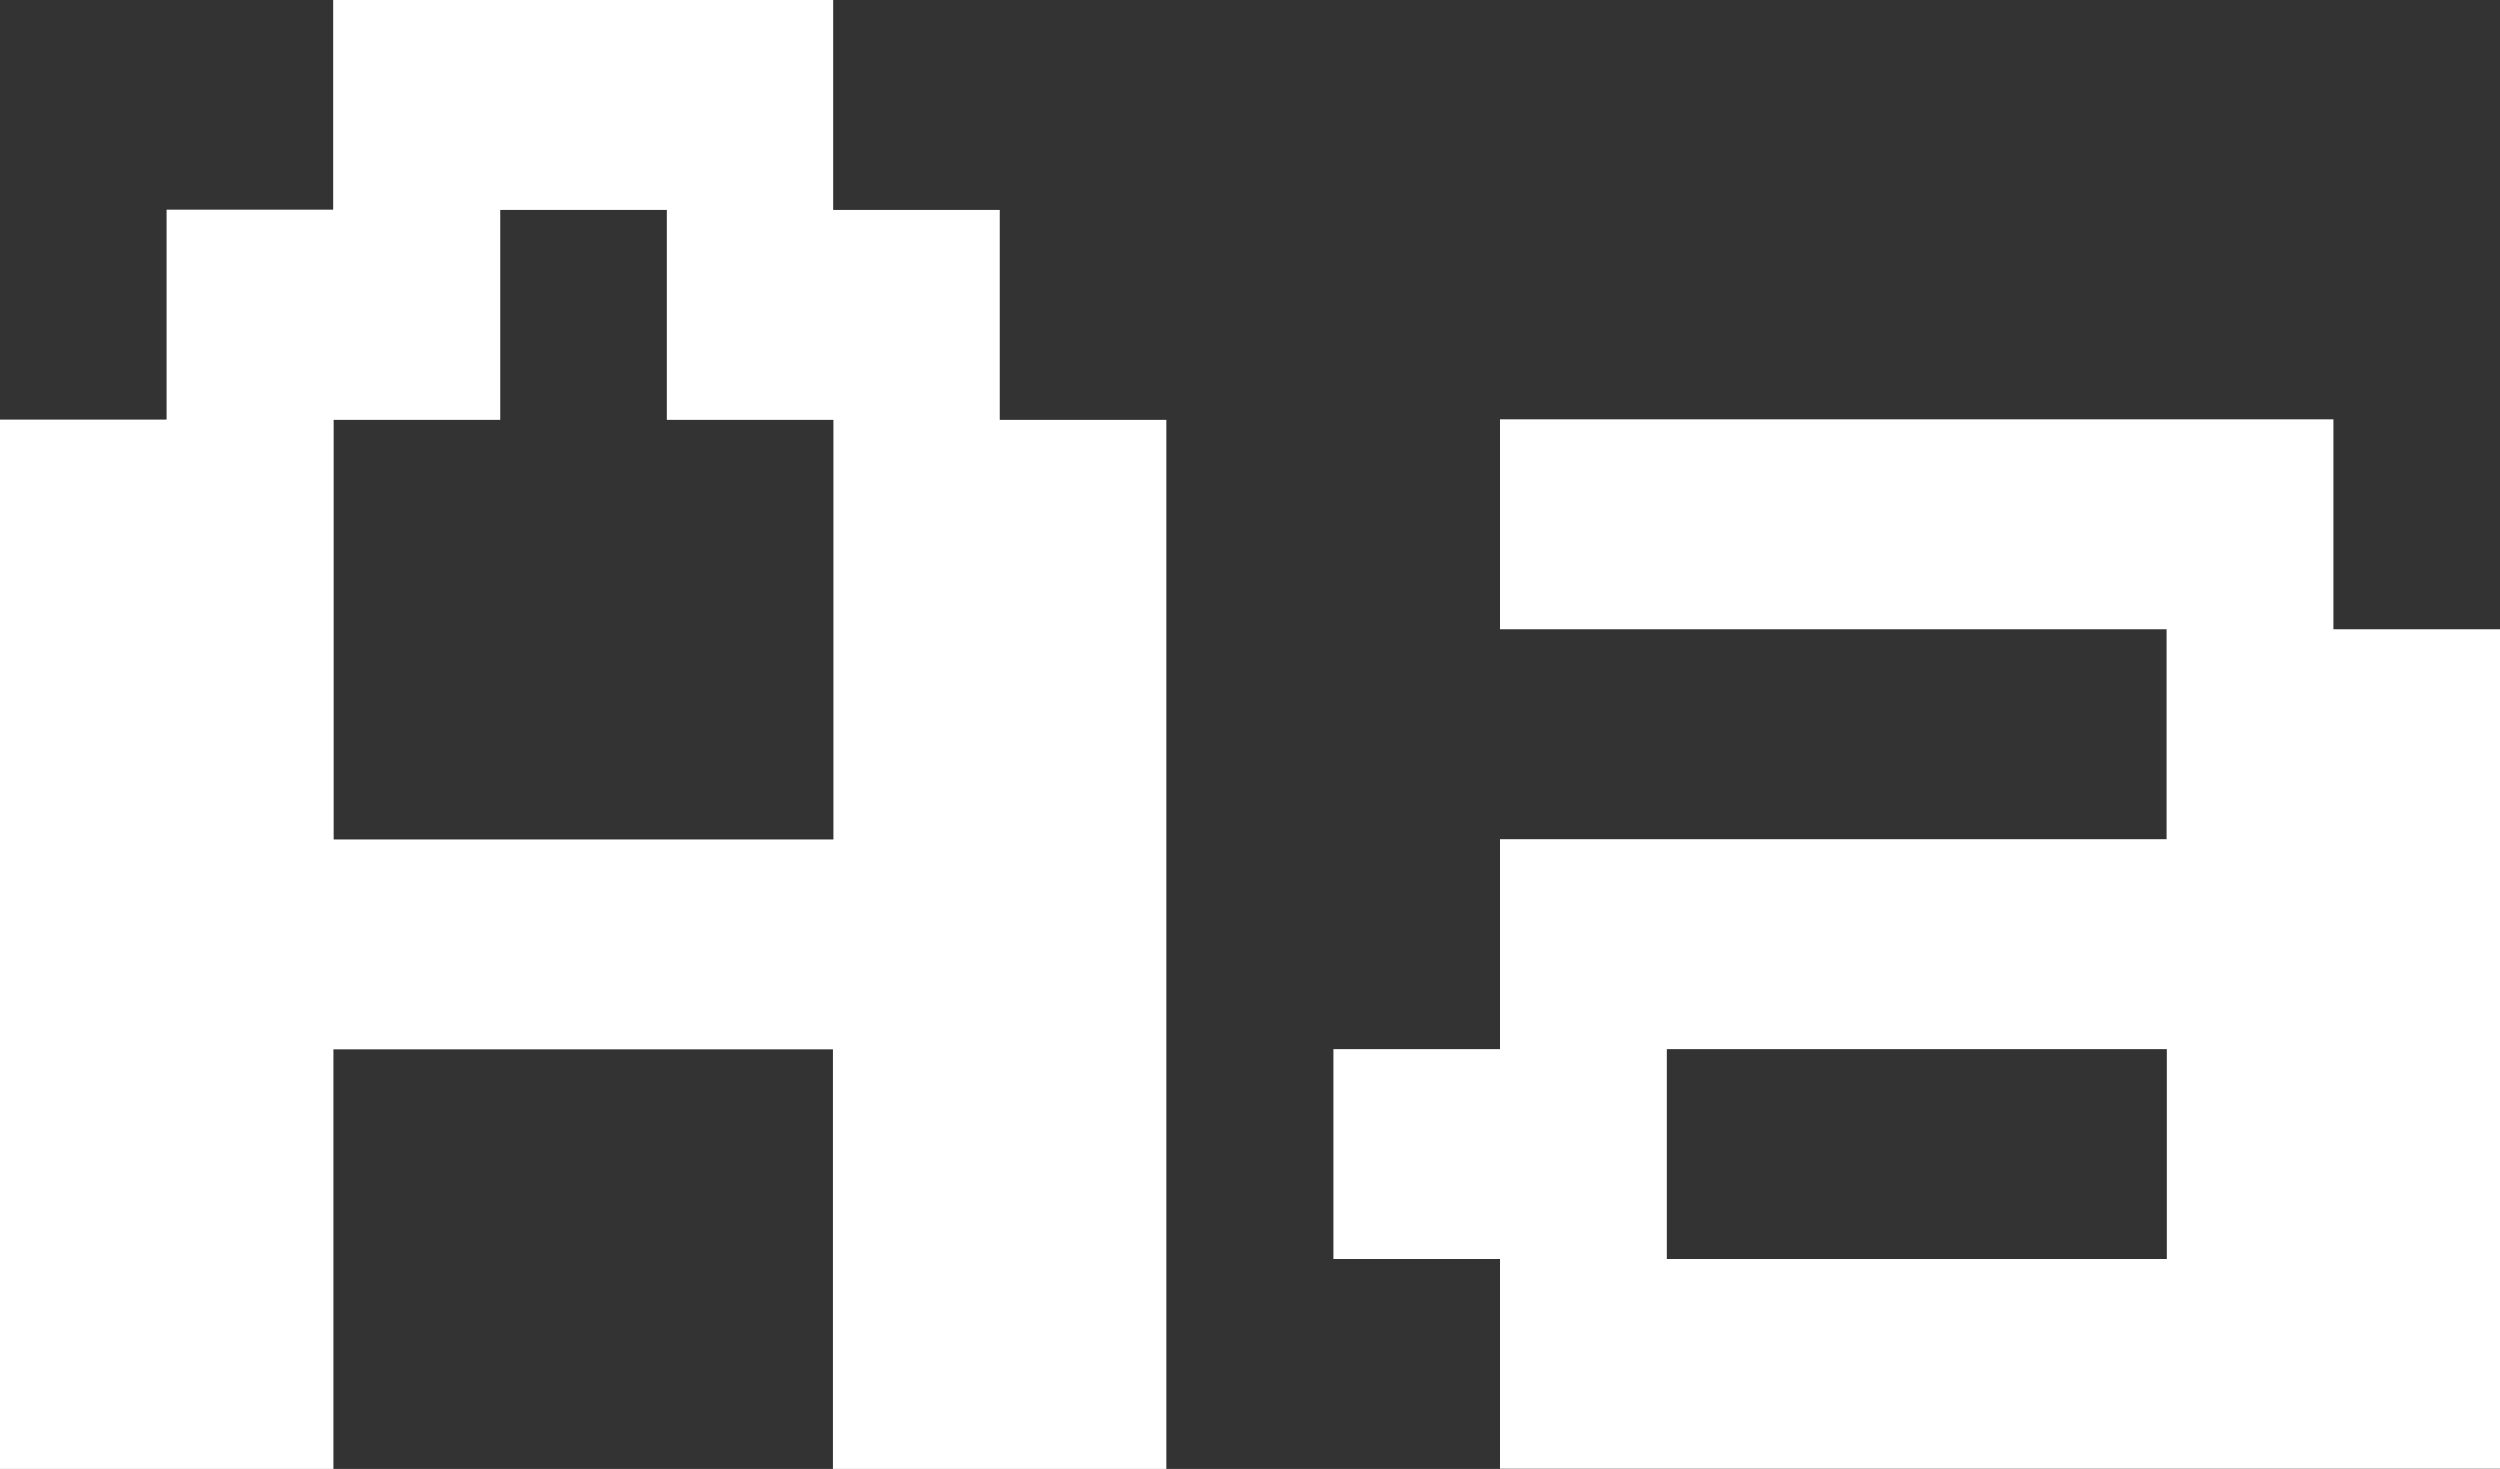 <?xml version="1.0" encoding="UTF-8"?> <svg xmlns="http://www.w3.org/2000/svg" id="_Слой_2" data-name="Слой 2" viewBox="0 0 103.85 61.02"><rect x="0" y="0" width="103.85" height="61.02" fill="#333333" stroke="none"/><defs><style> .cls-1 { fill: #fff; stroke-width: 0px; } </style></defs><g id="_Слой_1-2" data-name="Слой 1"><g><path class="cls-1" d="M0,61.02V17.43h6.92v-8.72h6.92V0h20.77v8.72h6.92v8.72h6.92v43.58h-13.85v-17.43H13.85v17.43H0ZM34.62,34.87v-17.43h-6.92v-8.72h-6.92v8.72h-6.92v17.43h20.77Z"></path><path class="cls-1" d="M62.31,52.3h-6.92v-8.72h6.92v-8.72h27.69v-8.72h-27.69v-8.72h34.62v8.72h6.92v34.87h-41.54v-8.72ZM69.24,52.3h20.77v-8.72h-20.77v8.72Z"></path></g></g></svg> 